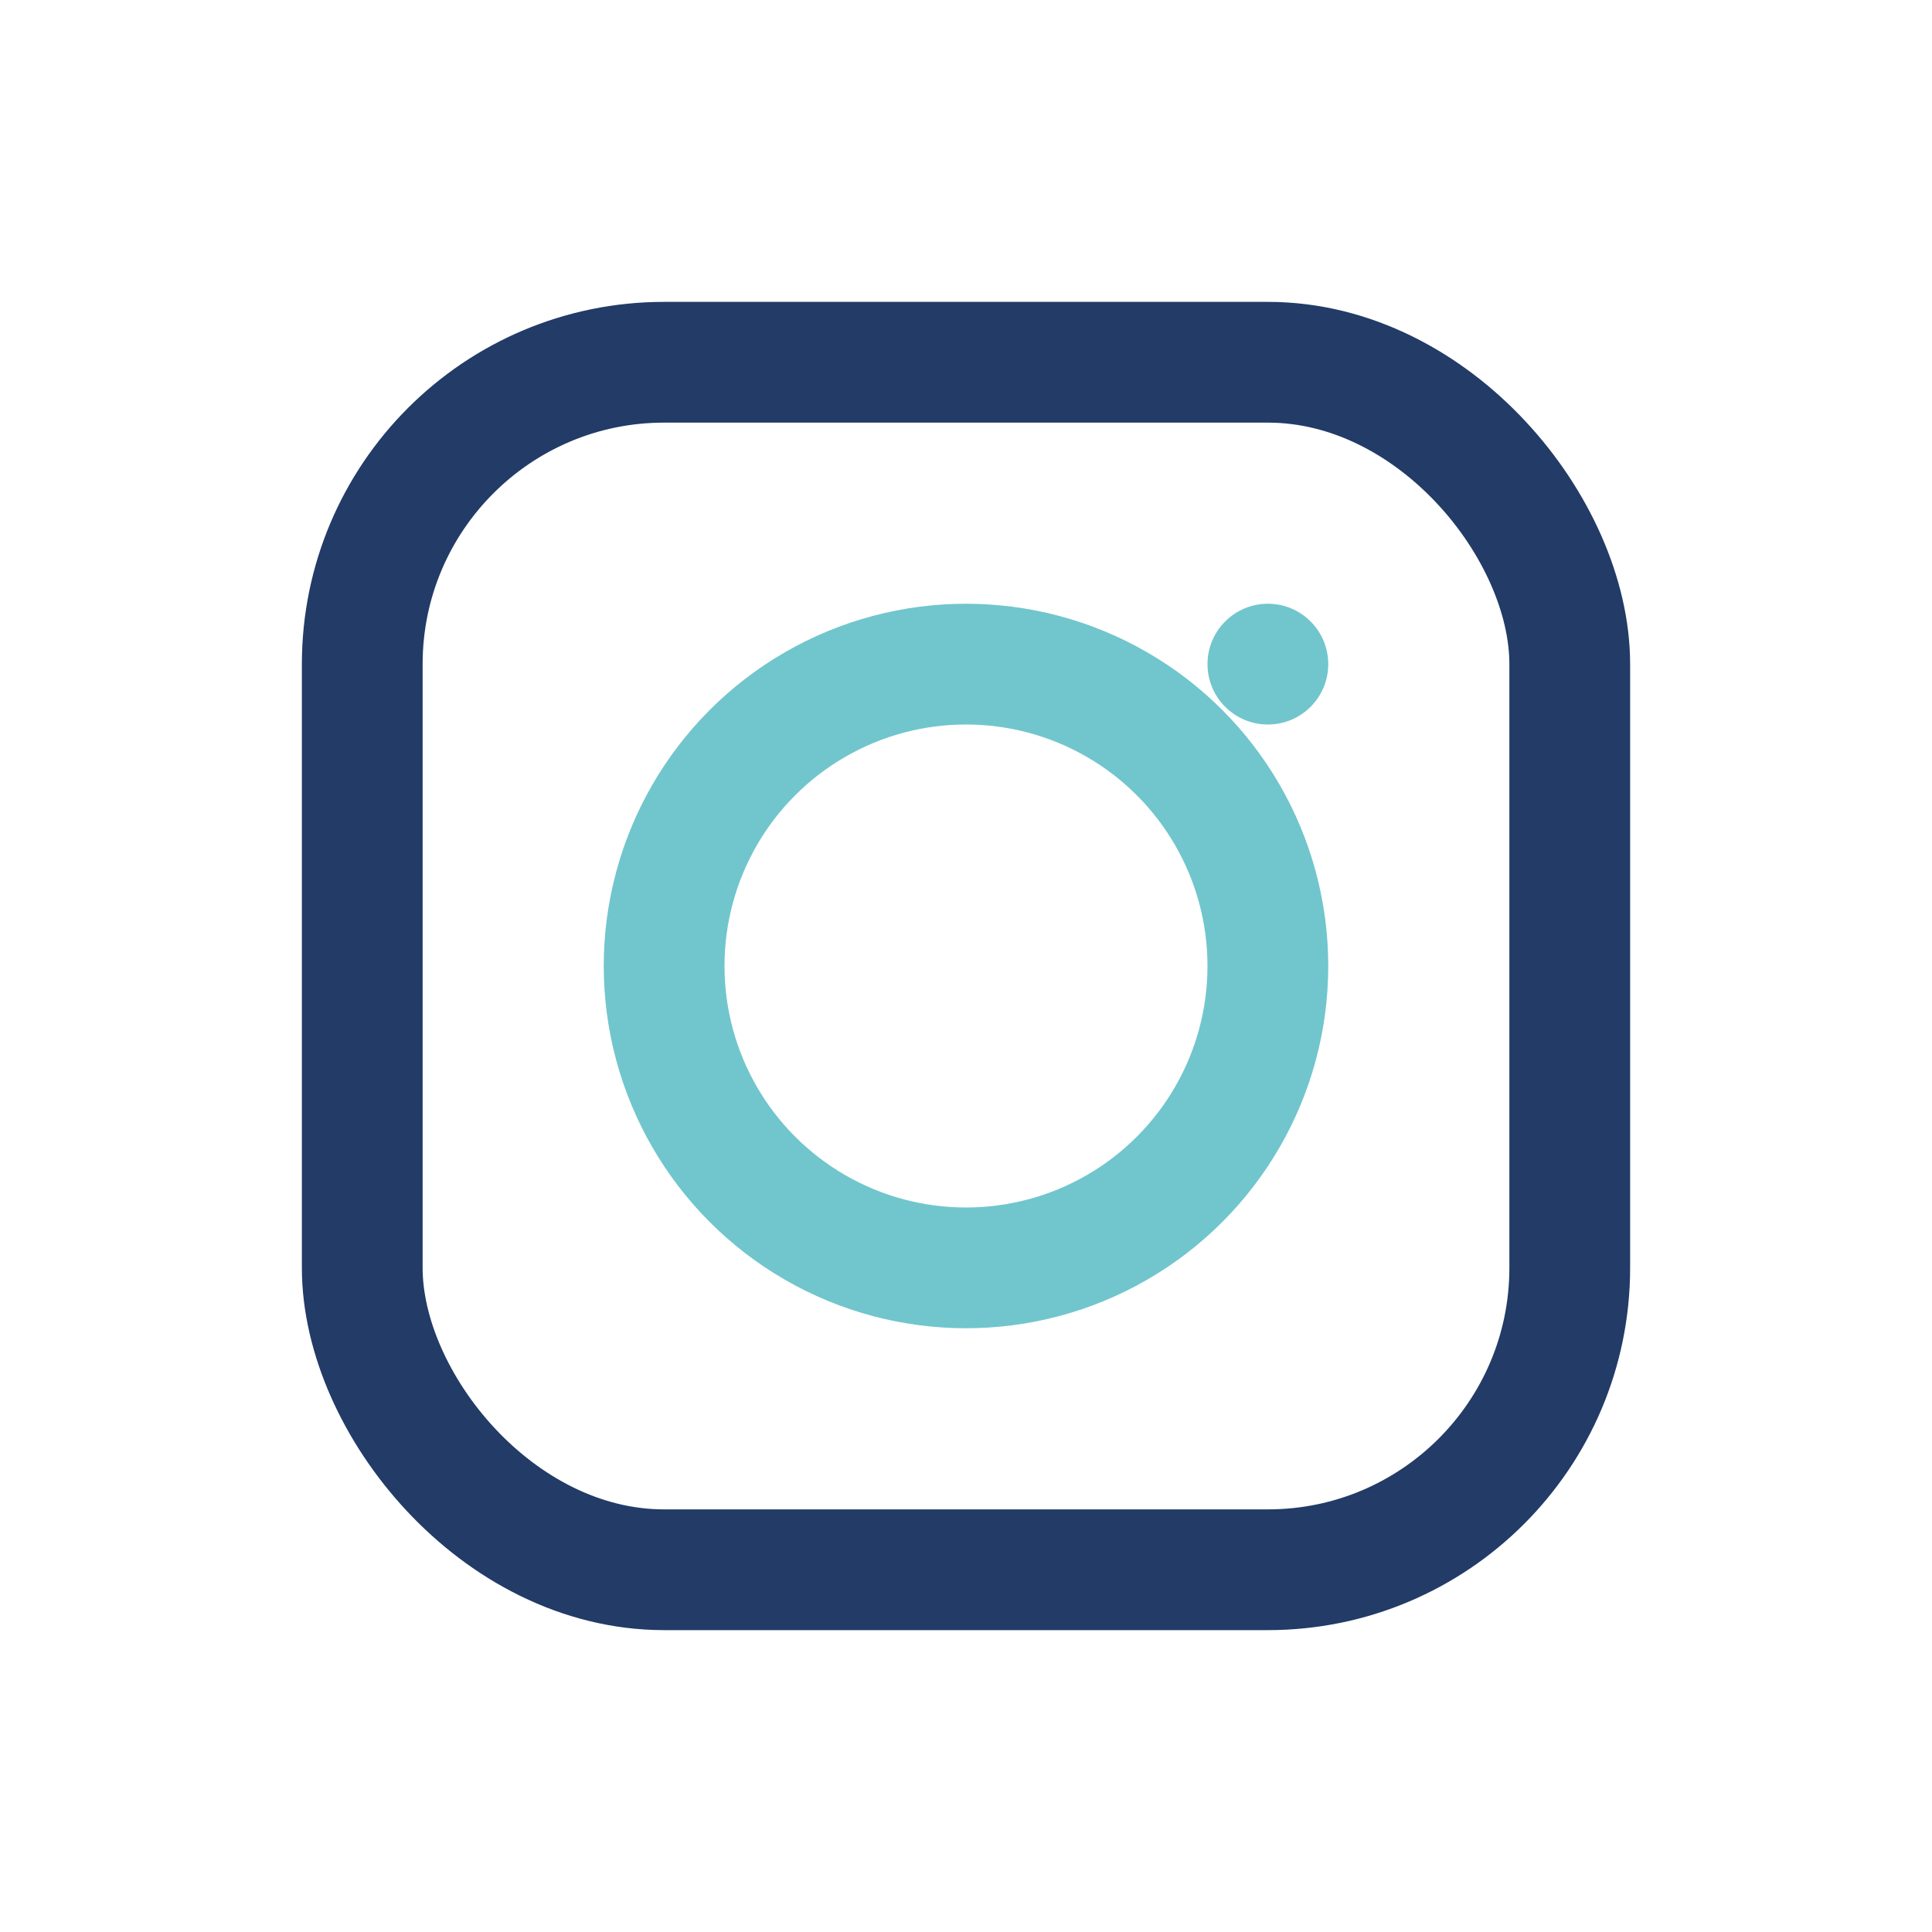<?xml version="1.0" encoding="UTF-8"?>
<svg xmlns="http://www.w3.org/2000/svg" width="32" height="32" viewBox="0 0 32 32"><rect x="6" y="6" width="20" height="20" rx="5" fill="none" stroke="#223B67" stroke-width="2"/><circle cx="16" cy="16" r="5" fill="none" stroke="#70C6CC" stroke-width="2"/><circle cx="21" cy="11" r="1" fill="#70C6CC"/></svg>